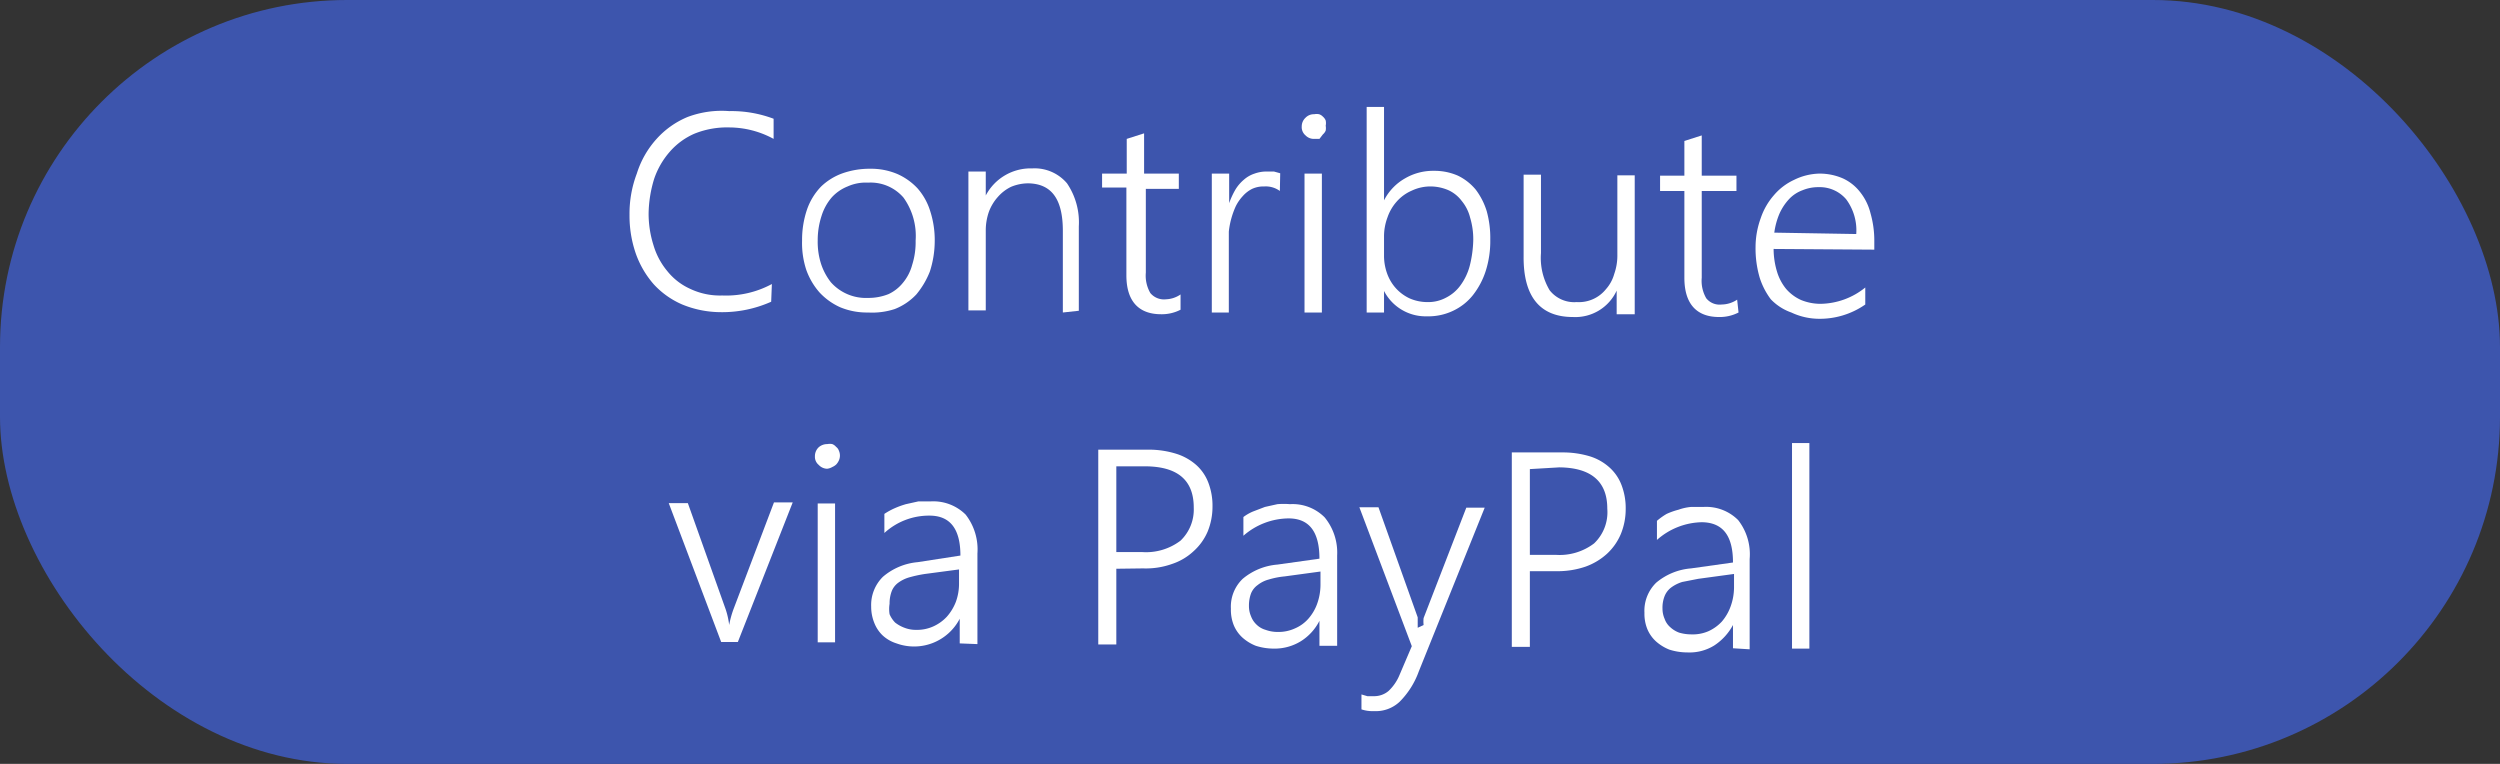 <svg xmlns="http://www.w3.org/2000/svg" viewBox="0 0 72 22"><rect x="0" y="0" width="72" height="22" fill="#333333" stroke="none"/><defs><style>.cls-1{fill:#3d55ad;}.cls-2{fill:#fff;}</style></defs><title>Asset 2</title><g id="Layer_2" data-name="Layer 2"><g id="Layer_1-2" data-name="Layer 1"><rect class="cls-1" width="72" height="22" rx="10"/><path class="cls-2" d="M22.21,8.69a3.46,3.46,0,0,1-1.48.3,2.93,2.93,0,0,1-1.08-.22,2.4,2.4,0,0,1-.82-.58,2.71,2.71,0,0,1-.52-.89,3.33,3.33,0,0,1-.18-1.12A3.25,3.25,0,0,1,18.34,5a2.68,2.68,0,0,1,.57-1,2.48,2.48,0,0,1,.89-.63A2.78,2.78,0,0,1,21,3.2a3.44,3.44,0,0,1,1.28.22V4A2.69,2.69,0,0,0,21,3.67a2.5,2.5,0,0,0-1,.18,2,2,0,0,0-.71.52,2.31,2.31,0,0,0-.45.78,3.55,3.55,0,0,0-.16,1,3,3,0,0,0,.14.91,2.08,2.08,0,0,0,.4.75,1.78,1.78,0,0,0,.66.51,2,2,0,0,0,.92.19,2.77,2.77,0,0,0,1.43-.33Z"/><path class="cls-2" d="M25,9a2,2,0,0,1-.8-.15,1.84,1.84,0,0,1-.6-.43,2,2,0,0,1-.38-.65,2.47,2.47,0,0,1-.12-.84,2.72,2.72,0,0,1,.14-.89,1.8,1.8,0,0,1,.41-.67A1.74,1.74,0,0,1,24.24,5a2.35,2.35,0,0,1,.82-.14,1.94,1.94,0,0,1,.78.15,1.77,1.77,0,0,1,.59.42,1.79,1.79,0,0,1,.36.65,2.71,2.71,0,0,1,.13.88,2.87,2.87,0,0,1-.14.86,2.4,2.4,0,0,1-.39.66,1.7,1.7,0,0,1-.62.42A2.09,2.09,0,0,1,25,9ZM25,5.26a1.27,1.27,0,0,0-.59.11,1.23,1.23,0,0,0-.46.32,1.51,1.51,0,0,0-.29.53,2.25,2.25,0,0,0-.11.71,2.07,2.07,0,0,0,.1.68,1.73,1.73,0,0,0,.28.52A1.35,1.35,0,0,0,25,8.58a1.55,1.55,0,0,0,.59-.11A1.16,1.16,0,0,0,26,8.15a1.35,1.35,0,0,0,.27-.52,2.15,2.15,0,0,0,.1-.7,1.89,1.89,0,0,0-.35-1.24A1.25,1.25,0,0,0,25,5.26Z"/><path class="cls-2" d="M30.61,9V6.65c0-.91-.32-1.36-1-1.37a1.3,1.3,0,0,0-.49.1,1.2,1.2,0,0,0-.38.29,1.34,1.34,0,0,0-.26.43,1.63,1.63,0,0,0-.09.55l0,2.29h-.5l0-4h.5v.69h0a1.46,1.46,0,0,1,1.34-.78,1.22,1.22,0,0,1,1,.43,2,2,0,0,1,.34,1.24l0,2.43Z"/><path class="cls-2" d="M34,8.92a1.18,1.18,0,0,1-.56.13c-.65,0-1-.38-1-1.12V5.4h-.7V5h.71V4l.5-.16V5h1v.44H33V7.85a1,1,0,0,0,.13.59.51.51,0,0,0,.45.18A.79.79,0,0,0,34,8.48Z"/><path class="cls-2" d="M36.86,5.5a.69.69,0,0,0-.45-.13.78.78,0,0,0-.35.07.9.9,0,0,0-.27.21,1.24,1.24,0,0,0-.2.29,2.38,2.38,0,0,0-.2.73c0,.12,0,.24,0,.35V9h-.49l0-4h.5v.85h0a2.32,2.32,0,0,1,.18-.39,1.16,1.16,0,0,1,.25-.29A.87.87,0,0,1,36.13,5a1,1,0,0,1,.35-.06l.21,0,.18.05Z"/><path class="cls-2" d="M37.84,4a.33.33,0,0,1-.24-.1.31.31,0,0,1-.11-.26.34.34,0,0,1,.11-.25.33.33,0,0,1,.25-.1.35.35,0,0,1,.14,0,.26.26,0,0,1,.11.07.28.28,0,0,1,.08.11.37.37,0,0,1,0,.15.39.39,0,0,1,0,.14.28.28,0,0,1-.08.11L38,4Zm-.27,5,0-4h.5l0,4Z"/><path class="cls-2" d="M39.86,8.36V9h-.5l0-5.92h.5V5.77h0a1.52,1.52,0,0,1,.6-.63,1.6,1.6,0,0,1,.84-.22,1.67,1.67,0,0,1,.69.14,1.54,1.54,0,0,1,.51.4,2,2,0,0,1,.32.63,2.9,2.9,0,0,1,.1.81,2.84,2.84,0,0,1-.13.9,2.23,2.23,0,0,1-.37.7,1.59,1.59,0,0,1-.57.45,1.65,1.65,0,0,1-.75.16,1.35,1.35,0,0,1-1.25-.75Zm0-1a1.5,1.5,0,0,0,.09.52,1.27,1.27,0,0,0,.25.42,1.24,1.24,0,0,0,.39.29,1.27,1.27,0,0,0,.52.11,1.08,1.08,0,0,0,.54-.13,1.15,1.15,0,0,0,.41-.35,1.67,1.67,0,0,0,.27-.57,3.31,3.31,0,0,0,.1-.74,2.15,2.15,0,0,0-.09-.64,1.21,1.21,0,0,0-.24-.48,1,1,0,0,0-.38-.31,1.31,1.31,0,0,0-.5-.11,1.25,1.25,0,0,0-.56.12,1.22,1.22,0,0,0-.43.31,1.33,1.33,0,0,0-.27.46,1.56,1.56,0,0,0-.1.57Z"/><path class="cls-2" d="M46.56,9.05V8.37h0a1.31,1.31,0,0,1-1.26.76c-.95,0-1.43-.59-1.42-1.75l0-2.35h.5l0,2.26a1.82,1.82,0,0,0,.25,1.07.9.9,0,0,0,.78.34,1,1,0,0,0,.84-.37,1.11,1.11,0,0,0,.24-.44,1.6,1.6,0,0,0,.09-.56l0-2.28h.5l0,4Z"/><path class="cls-2" d="M50.07,9a1.18,1.18,0,0,1-.56.13c-.65,0-1-.38-1-1.13V5.5h-.7V5.06h.7v-1l.5-.16V5.06h1v.44h-1V8a1,1,0,0,0,.13.59.49.49,0,0,0,.44.18.82.82,0,0,0,.45-.14Z"/><path class="cls-2" d="M51.08,7.17a2.28,2.28,0,0,0,.1.66,1.43,1.43,0,0,0,.26.49,1.24,1.24,0,0,0,.43.32,1.48,1.48,0,0,0,.57.11,2.09,2.09,0,0,0,1.28-.47v.49a2.29,2.29,0,0,1-1.39.41A1.9,1.9,0,0,1,51.59,9,1.51,1.51,0,0,1,51,8.62,2.07,2.07,0,0,1,50.68,8a3,3,0,0,1-.12-.89,2.45,2.45,0,0,1,.15-.83,1.94,1.94,0,0,1,.38-.66,1.69,1.69,0,0,1,.58-.44A1.72,1.72,0,0,1,52.39,5a1.67,1.67,0,0,1,.69.14,1.33,1.33,0,0,1,.49.39,1.59,1.59,0,0,1,.3.61,2.86,2.86,0,0,1,.11.8v.25Zm2.38-.43a1.5,1.5,0,0,0-.29-1,1,1,0,0,0-.79-.35,1.19,1.19,0,0,0-.47.09,1,1,0,0,0-.39.26,1.54,1.54,0,0,0-.27.41,2.1,2.1,0,0,0-.15.55Z"/><path class="cls-2" d="M21.25,18.49h-.48l-1.51-4h.55l1.09,3.06A2.24,2.24,0,0,1,21,18h0a2.78,2.78,0,0,1,.13-.47l1.16-3.06h.54Z"/><path class="cls-2" d="M23.82,13.5a.34.34,0,0,1-.24-.11.3.3,0,0,1-.11-.25.35.35,0,0,1,.11-.26.37.37,0,0,1,.25-.09.34.34,0,0,1,.14,0,.28.28,0,0,1,.11.08.23.23,0,0,1,.08.11.34.34,0,0,1,0,.28.42.42,0,0,1-.08.12.41.41,0,0,1-.11.07A.37.37,0,0,1,23.82,13.5Zm-.27,5,0-4h.5l0,4Z"/><path class="cls-2" d="M27.64,18.53v-.71h0a1.48,1.48,0,0,1-1.82.71,1.05,1.05,0,0,1-.4-.23,1,1,0,0,1-.24-.36,1.23,1.23,0,0,1-.09-.47,1.14,1.14,0,0,1,.34-.86,1.78,1.78,0,0,1,1-.42L27.66,16c0-.76-.29-1.15-.89-1.15a1.9,1.9,0,0,0-1.3.5v-.55a2,2,0,0,1,.29-.16,2.53,2.53,0,0,1,.33-.12l.36-.08.36,0a1.32,1.32,0,0,1,1,.38,1.63,1.63,0,0,1,.34,1.12l0,2.61Zm-1-2a3.61,3.61,0,0,0-.46.1,1,1,0,0,0-.32.16.55.55,0,0,0-.18.24,1,1,0,0,0-.06.36.94.94,0,0,0,0,.3.78.78,0,0,0,.16.24,1,1,0,0,0,.27.15.9.9,0,0,0,.34.06,1.13,1.13,0,0,0,.49-.1,1.21,1.21,0,0,0,.39-.28,1.41,1.41,0,0,0,.26-.43,1.53,1.53,0,0,0,.09-.54v-.39Z"/><path class="cls-2" d="M32.15,16.38v2.18h-.52l0-5.61H33.1a2.66,2.66,0,0,1,.78.12,1.59,1.59,0,0,1,.57.32,1.3,1.3,0,0,1,.35.51,1.85,1.85,0,0,1,.12.69,1.89,1.89,0,0,1-.14.72,1.6,1.6,0,0,1-.4.56,1.68,1.68,0,0,1-.62.37,2.25,2.25,0,0,1-.84.13Zm0-2.95,0,2.47h.75a1.64,1.64,0,0,0,1.1-.33,1.24,1.24,0,0,0,.38-.95c0-.79-.46-1.18-1.38-1.19Z"/><path class="cls-2" d="M38,18.6v-.72h0a1.48,1.48,0,0,1-.54.59,1.44,1.44,0,0,1-.77.21,1.72,1.72,0,0,1-.52-.08,1.28,1.28,0,0,1-.39-.24,1,1,0,0,1-.25-.36,1.19,1.19,0,0,1-.08-.47,1.11,1.11,0,0,1,.34-.86,1.78,1.78,0,0,1,1-.41L38,16.09c0-.77-.29-1.16-.89-1.16a2,2,0,0,0-1.3.5v-.54a1.28,1.28,0,0,1,.28-.16l.34-.13.36-.08a2.17,2.17,0,0,1,.36,0,1.3,1.3,0,0,1,1,.38A1.6,1.6,0,0,1,38.51,16v2.6Zm-1-2a2.34,2.34,0,0,0-.46.09.87.87,0,0,0-.32.16.55.55,0,0,0-.19.24,1,1,0,0,0-.06.36.73.73,0,0,0,.06.3.63.63,0,0,0,.16.24.61.61,0,0,0,.26.15,1,1,0,0,0,.35.06,1.13,1.13,0,0,0,.49-.1,1.08,1.08,0,0,0,.39-.28,1.34,1.34,0,0,0,.25-.42,1.63,1.63,0,0,0,.1-.55v-.39Z"/><path class="cls-2" d="M40.86,19.34a2.37,2.37,0,0,1-.55.87,1,1,0,0,1-.74.27,1,1,0,0,1-.36-.05V20l.17.05.18,0a.64.64,0,0,0,.43-.15,1.33,1.33,0,0,0,.32-.47l.35-.82-1.51-4h.55l1.13,3.17s0,.09,0,.14,0,.11,0,.16h0L41,18A.88.88,0,0,1,41,17.8l1.23-3.18h.53Z"/><path class="cls-2" d="M44.06,16.45v2.18h-.52l0-5.6H45a2.67,2.67,0,0,1,.78.11,1.51,1.51,0,0,1,.57.32,1.3,1.3,0,0,1,.35.51,1.85,1.85,0,0,1,.12.69,1.89,1.89,0,0,1-.14.72,1.64,1.64,0,0,1-.4.57,1.83,1.83,0,0,1-.62.37,2.47,2.47,0,0,1-.84.13Zm0-2.94,0,2.47h.75a1.64,1.64,0,0,0,1.1-.33,1.24,1.24,0,0,0,.38-1c0-.78-.46-1.18-1.38-1.19Z"/><path class="cls-2" d="M49.91,18.67V18h0a1.62,1.62,0,0,1-.54.59,1.35,1.35,0,0,1-.77.2,1.72,1.72,0,0,1-.52-.08,1.28,1.28,0,0,1-.39-.24,1,1,0,0,1-.25-.36,1.17,1.17,0,0,1-.08-.46,1.13,1.13,0,0,1,.34-.87,1.78,1.78,0,0,1,1-.41l1.21-.17c0-.77-.29-1.15-.89-1.16a2,2,0,0,0-1.3.51V15A1.87,1.87,0,0,1,48,14.8a2,2,0,0,1,.34-.12,1.45,1.45,0,0,1,.36-.08l.36,0a1.3,1.3,0,0,1,1,.38,1.6,1.6,0,0,1,.33,1.12v2.6Zm-1-2-.46.09a1.06,1.06,0,0,0-.32.16.58.58,0,0,0-.19.25.9.9,0,0,0-.06.36.72.72,0,0,0,.06.29.56.56,0,0,0,.16.24.76.76,0,0,0,.26.16,1.23,1.23,0,0,0,.35.05,1.13,1.13,0,0,0,.49-.09,1.21,1.21,0,0,0,.39-.28,1.39,1.39,0,0,0,.25-.43,1.62,1.62,0,0,0,.1-.54v-.4Z"/><path class="cls-2" d="M51.61,18.68l0-5.92h.5l0,5.92Z"/></g></g></svg>